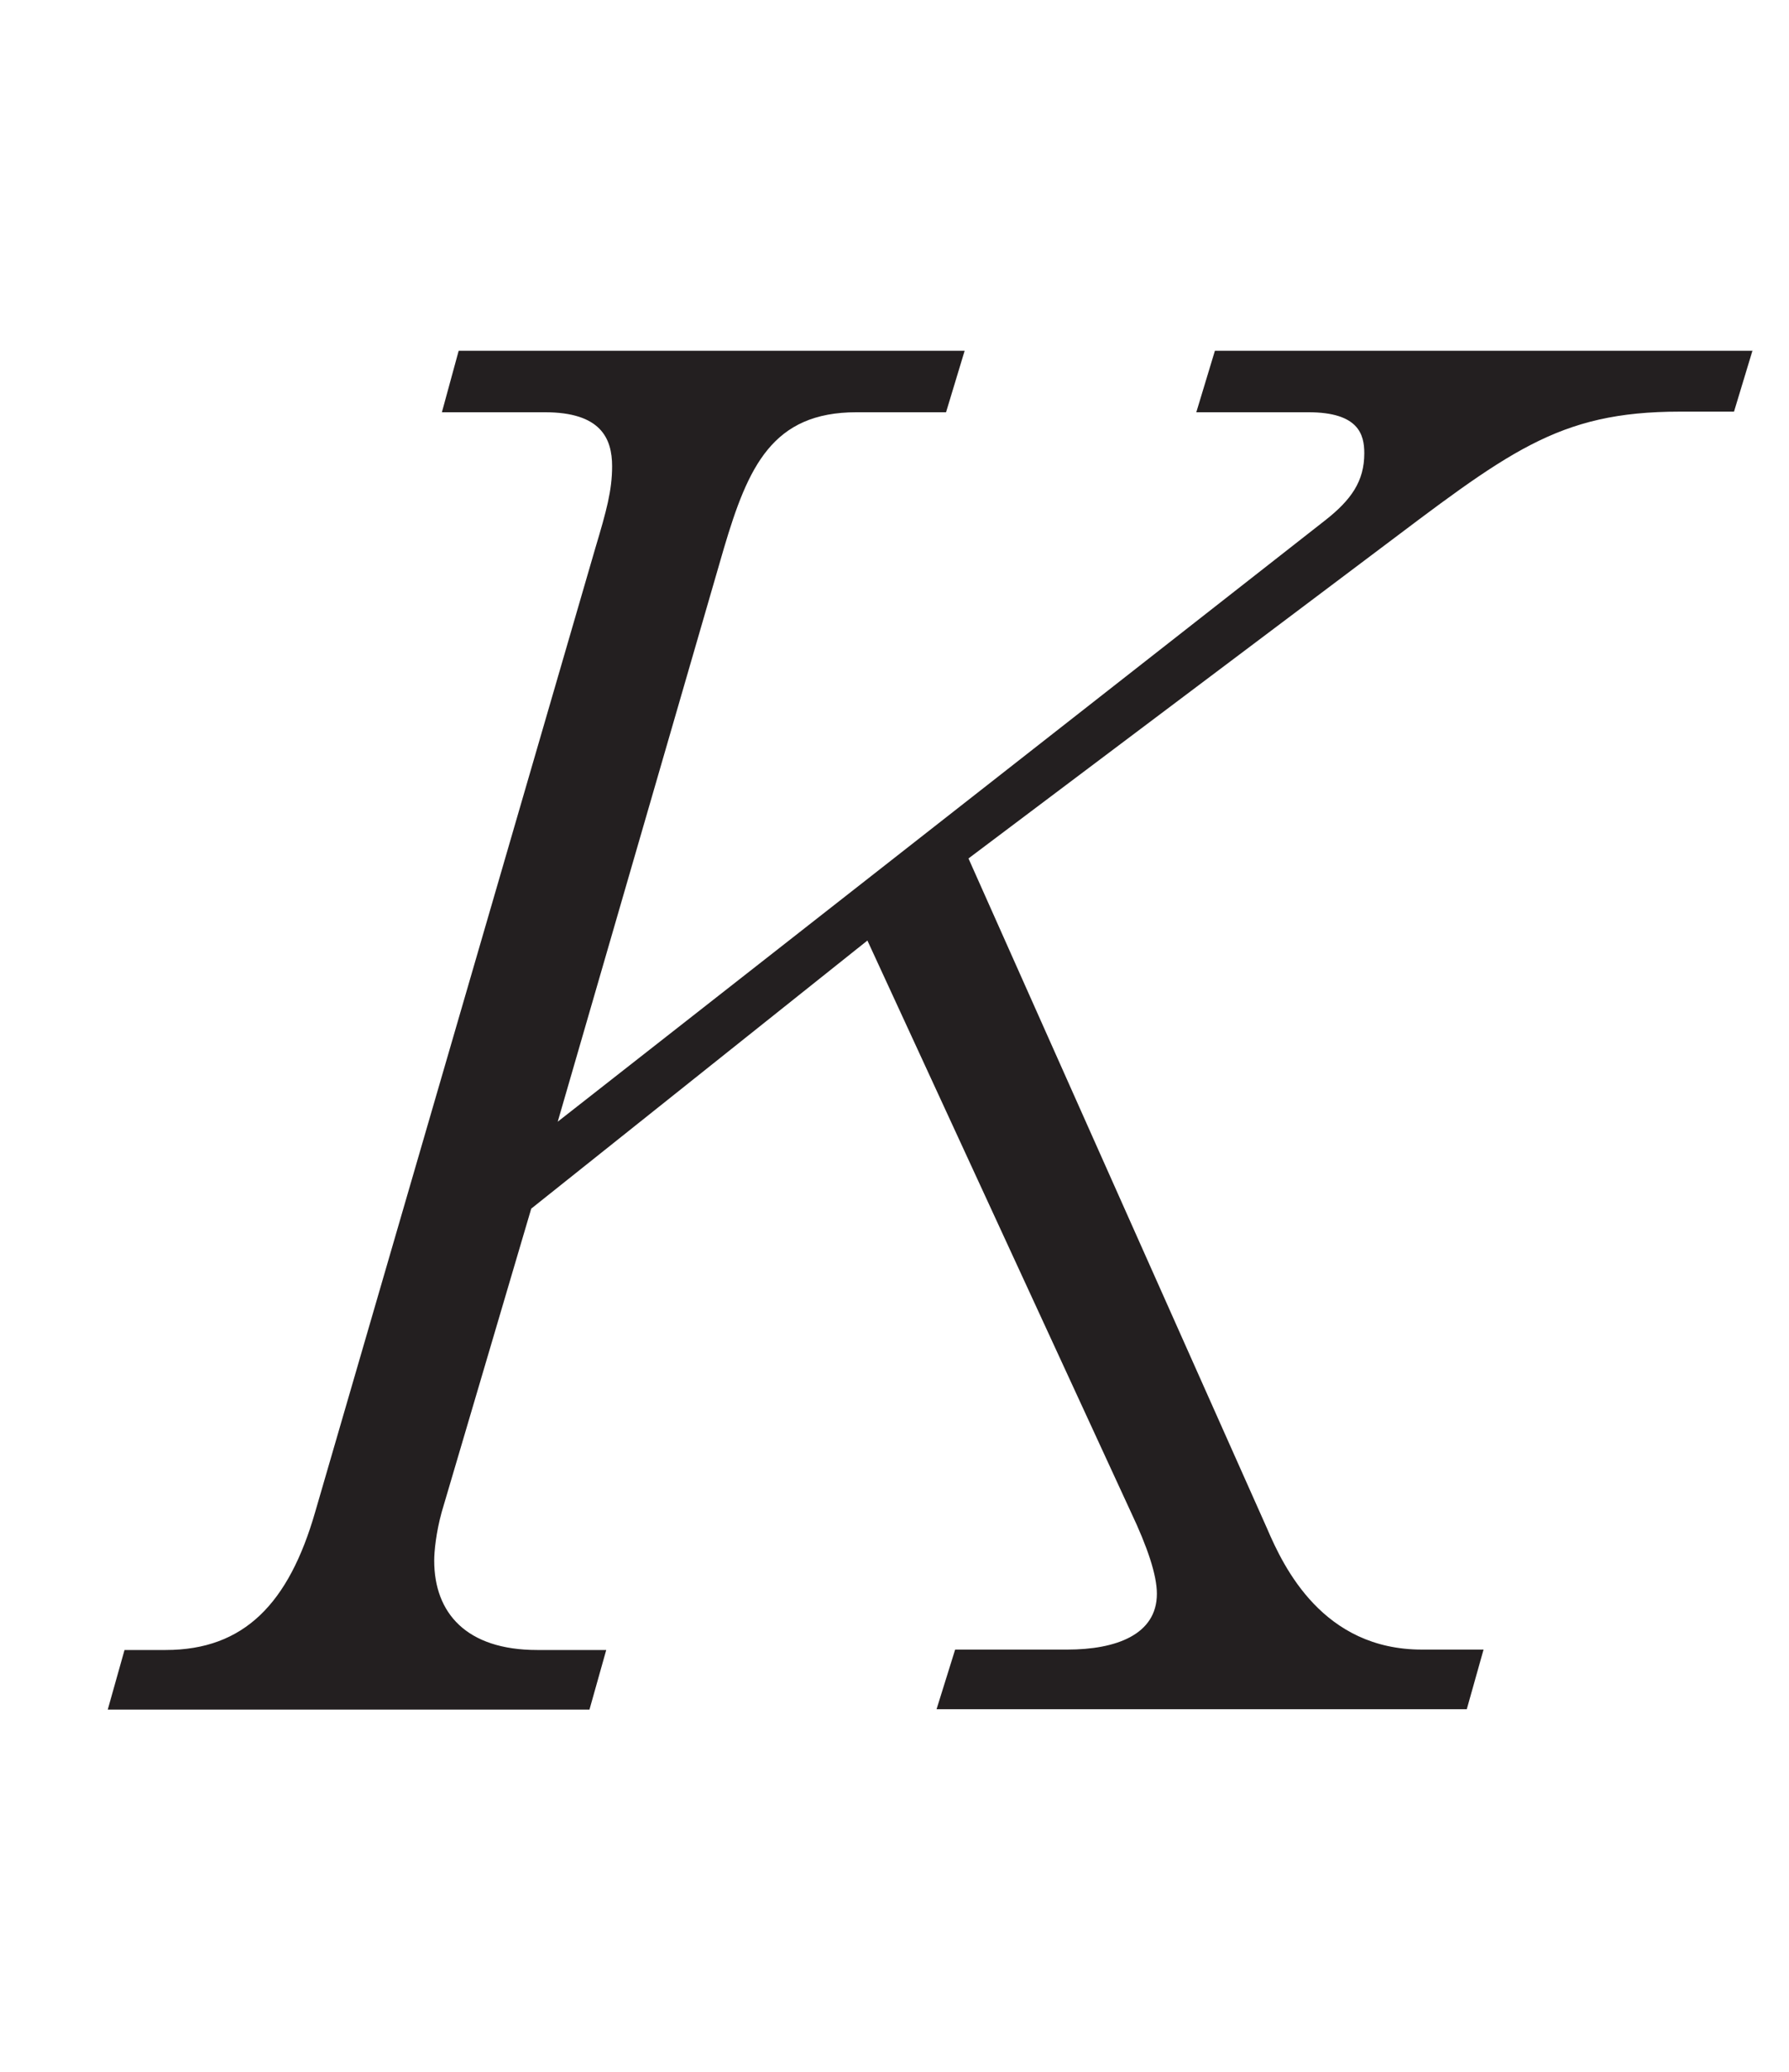 <?xml version="1.0"?><!--Antenna House PDF Viewer SDK V3.3 MR13 (3,3,2014,0515) for Windows Copyright (c) 1999-2014 Antenna House, Inc.--><svg xml:space="preserve" version="1.1" fill="black" fill-rule="evenodd" font-style="normal" font-weight="normal" font-stretch="normal" width="8.85pt" height="10.25pt" viewBox="0 0 8.85 10.25" xmlns="http://www.w3.org/2000/svg" xmlns:xlink="http://www.w3.org/1999/xlink"><defs><clipPath id="c0"><rect x="0" y="0" width="8.85" height="10.25" fill="none" clip-rule="evenodd"/></clipPath><clipPath id="c1"><rect x="-1" y="-1" width="597" height="844" fill="none" clip-rule="evenodd"/></clipPath><clipPath id="c2"><rect x="0" y="0" width="595" height="842" fill="none" clip-rule="evenodd"/></clipPath><clipPath id="c3"><rect x="0" y="0" width="595" height="842" fill="none" clip-rule="evenodd"/></clipPath><clipPath id="c4"><path d="M240.795,765.763h113.4v-121.86h-113.4v121.86z" fill="none" clip-rule="nonzero"/></clipPath><clipPath id="c5"><path d="M470.661,87.828h-339.6v42.72h339.6v-42.72" fill="none" clip-rule="nonzero"/></clipPath><clipPath id="c6"><path d="M425.237,111.797c2.453,-2.097 3.471,-5.826 2.537,-9.296c-2.475,1.813 -4.039,5.882 -2.537,9.296zm13.136,-5.388c.264,-.457 .536,-.928 .763,-1.457c-3.315,-.04 -5.664,1.232 -7.159,2.208c-1.36,.893 -2.739,2.288 -3.687,3.731l-.077,.117c-.28,.428 -.703,1.074 -.531,1.317c.096,.138 .454,.195 .98,.155v0c3.165,-.23 6.373,-2.132 8.015,-3.803c.7,-.709 1.161,-1.32 1.643,-2.18l.052,-.089zm6.363,3.531l.687,-.155c.28,-.064 .538,-.122 .761,-.171c.397,-.081 .912,-.173 1.169,-.213c.405,-.056 .787,-.119 1.084,-.168l.208,-.034c.219,-.033 .431,-.068 .63,-.101c.249,-.042 .477,-.08 .677,-.105c.247,-.025 .809,-.086 .867,-.093l.38,-.036c.578,-.056 .636,-.057 .694,-.049c.164,.025 .407,.036 .676,.049c.508,.025 1.083,.054 1.488,.17c.128,.037 .203,.155 .172,.272c-.03,.116 -.148,.196 -.289,.175c-1.935,-.255 -4.701,.352 -6.716,.796l-.799,.173c-3.132,.67 -6.212,1.716 -9.191,2.728c-5.077,1.724 -10.326,3.508 -16.303,3.66c-.574,.015 -1.138,.011 -1.693,-.011c-4.523,-.182 -8.384,-1.572 -10.535,-3.841c-1.623,-1.711 -2.202,-3.878 -1.674,-6.265c.473,-2.114 1.901,-3.266 3.017,-3.86c2.161,-1.142 7.908,-2.342 10.731,-.465c1.162,.773 1.947,2.497 1.867,4.098c-.063,1.255 -.644,2.246 -1.638,2.791c-.532,.293 -1.127,.37 -1.756,.453c-.254,.033 -.516,.066 -.781,.116l-.076,.004c-1.054,-.084 -1.147,-.246 -1.155,-.42c-.012,-.275 .352,-.352 .867,-.43l.036,-.003l.098,.014c.165,.031 .764,.098 .98,.041c1.014,-.26 1.699,-1.99 1.436,-3.633c-.314,-1.99 -1.85,-2.687 -3.082,-2.921c-2.636,-.497 -6.156,.67 -7.406,2.45c-1.277,1.829 -.867,4.675 .245,6.263c2.954,4.198 8.383,4.823 14.194,4.055c-.25,-.146 -.455,-.358 -.586,-.639c-.113,-.245 -.147,-.511 -.135,-.772c-.228,.155 -.504,.249 -.819,.257h-.118c-.877,-.036 -1.451,-.73 -1.571,-1.429c-.124,-.719 .228,-1.311 .877,-1.474c1.009,-.25 1.566,.136 1.809,.387c.293,.302 .426,.718 .412,1.13l.182,-.111c-2.398,-4.462 -.121,-9.152 3.293,-11.335l.231,-.031l.165,.148c1.052,2.916 .947,5.772 -.171,8.069c1.079,-1.324 2.585,-2.637 4.12,-3.559c2.055,-1.228 4.408,-1.626 7.777,-1.9c.092,-.006 .167,.024 .221,.08l.054,.206c-.355,1.259 -.743,2.307 -1.481,3.323c-.56,.777 -1.328,1.595 -2.003,2.135c-2.844,2.296 -5.743,3.532 -8.617,3.673c-.148,.008 -.286,.009 -.413,.004c-.593,-.024 -.982,-.183 -1.184,-.482c-.272,-.405 -.105,-.962 .185,-1.512c-.344,.375 -.725,.723 -1.143,1.038l.194,.02c.769,.156 1.207,.826 1.067,1.631c-.054,.306 -.2,.603 -.416,.843c4.299,-.768 8.68,-2.154 12.32,-3.308c2.3,-.728 4.287,-1.357 5.88,-1.726" fill="none" clip-rule="nonzero"/></clipPath><linearGradient id="g0" gradientUnits="userSpaceOnUse" x1="0" y1="0" x2="340.403" y2="0"><stop stop-color="#7F5793" offset="0" stop-opacity="1"/><stop stop-color="#855F98" offset="0.307" stop-opacity="1"/><stop stop-color="#855F98" offset="0.307" stop-opacity="1"/><stop stop-color="#9070A2" offset="0.514" stop-opacity="1"/><stop stop-color="#9070A2" offset="0.514" stop-opacity="1"/><stop stop-color="#745289" offset="0.584" stop-opacity="1"/><stop stop-color="#745289" offset="0.584" stop-opacity="1"/><stop stop-color="#5D3674" offset="0.681" stop-opacity="1"/><stop stop-color="#5D3674" offset="0.681" stop-opacity="1"/><stop stop-color="#4E2468" offset="0.805" stop-opacity="1"/><stop stop-color="#4E2468" offset="0.805" stop-opacity="1"/><stop stop-color="#491D64" offset="0.949" stop-opacity="1"/><stop stop-color="#491D64" offset="0.949" stop-opacity="1"/><stop stop-color="#491D64" offset="1" stop-opacity="1"/></linearGradient><clipPath id="c7"><path d="M407.094,111.033c.083,.14 .036,.329 -.125,.413c-.161,.086 -.368,.04 -.466,-.102c-2.603,-3.746 -7.345,-6.195 -10.913,-7.236c-1.193,-.342 -3.519,-.915 -5.682,-.917c-2.248,.007 -4.475,.984 -5.674,2.489c-2.309,2.905 -.872,6.35 1.646,8.117c1.581,1.108 3.863,1.68 5.529,-.034c1.132,-1.163 1.061,-3.013 -.177,-4.713c-.29,-.39 -.161,-.587 0,-.684c.505,-.301 1.787,.818 1.887,.95c1.421,1.913 .652,4.536 -.961,5.521c-1.701,1.039 -3.61,1.366 -5.522,.948c-2.169,-.475 -4.202,-1.916 -5.303,-3.758c-.14,-.234 -.262,-.463 -.368,-.687c-1.173,-2.476 -.341,-4.351 .553,-5.735c1.604,-2.473 4.301,-3.77 7.8,-3.75c6.78,.039 15.123,4.965 17.777,9.178" fill="none" clip-rule="nonzero"/></clipPath><linearGradient id="g1" gradientUnits="userSpaceOnUse" x1="0" y1="0" x2="340.404" y2="0"><stop stop-color="#7F5793" offset="0" stop-opacity="1"/><stop stop-color="#855F98" offset="0.307" stop-opacity="1"/><stop stop-color="#855F98" offset="0.307" stop-opacity="1"/><stop stop-color="#9070A2" offset="0.514" stop-opacity="1"/><stop stop-color="#9070A2" offset="0.514" stop-opacity="1"/><stop stop-color="#745289" offset="0.584" stop-opacity="1"/><stop stop-color="#745289" offset="0.584" stop-opacity="1"/><stop stop-color="#5D3674" offset="0.681" stop-opacity="1"/><stop stop-color="#5D3674" offset="0.681" stop-opacity="1"/><stop stop-color="#4E2468" offset="0.805" stop-opacity="1"/><stop stop-color="#4E2468" offset="0.805" stop-opacity="1"/><stop stop-color="#491D64" offset="0.949" stop-opacity="1"/><stop stop-color="#491D64" offset="0.949" stop-opacity="1"/><stop stop-color="#491D64" offset="1" stop-opacity="1"/></linearGradient><clipPath id="c8"><path d="M358.557,114.006c2.26,-.516 1.146,-3.173 -.516,-2.795c-2.07,.475 -1.297,3.212 .516,2.795" fill="none" clip-rule="nonzero"/></clipPath><linearGradient id="g2" gradientUnits="userSpaceOnUse" x1="0" y1="0" x2="340.404" y2="0"><stop stop-color="#7F5793" offset="0" stop-opacity="1"/><stop stop-color="#855F98" offset="0.307" stop-opacity="1"/><stop stop-color="#855F98" offset="0.307" stop-opacity="1"/><stop stop-color="#9070A2" offset="0.514" stop-opacity="1"/><stop stop-color="#9070A2" offset="0.514" stop-opacity="1"/><stop stop-color="#745289" offset="0.584" stop-opacity="1"/><stop stop-color="#745289" offset="0.584" stop-opacity="1"/><stop stop-color="#5D3674" offset="0.681" stop-opacity="1"/><stop stop-color="#5D3674" offset="0.681" stop-opacity="1"/><stop stop-color="#4E2468" offset="0.805" stop-opacity="1"/><stop stop-color="#4E2468" offset="0.805" stop-opacity="1"/><stop stop-color="#491D64" offset="0.949" stop-opacity="1"/><stop stop-color="#491D64" offset="0.949" stop-opacity="1"/><stop stop-color="#491D64" offset="1" stop-opacity="1"/></linearGradient><clipPath id="c9"><path d="M357.613,116.914c2.35,-.344 1.588,-3.058 -.028,-2.833c-2.263,.325 -1.579,3.073 .028,2.833" fill="none" clip-rule="nonzero"/></clipPath><linearGradient id="g3" gradientUnits="userSpaceOnUse" x1="0" y1="0" x2="340.403" y2="0"><stop stop-color="#7F5793" offset="0" stop-opacity="1"/><stop stop-color="#855F98" offset="0.307" stop-opacity="1"/><stop stop-color="#855F98" offset="0.307" stop-opacity="1"/><stop stop-color="#9070A2" offset="0.514" stop-opacity="1"/><stop stop-color="#9070A2" offset="0.514" stop-opacity="1"/><stop stop-color="#745289" offset="0.584" stop-opacity="1"/><stop stop-color="#745289" offset="0.584" stop-opacity="1"/><stop stop-color="#5D3674" offset="0.681" stop-opacity="1"/><stop stop-color="#5D3674" offset="0.681" stop-opacity="1"/><stop stop-color="#4E2468" offset="0.805" stop-opacity="1"/><stop stop-color="#4E2468" offset="0.805" stop-opacity="1"/><stop stop-color="#491D64" offset="0.949" stop-opacity="1"/><stop stop-color="#491D64" offset="0.949" stop-opacity="1"/><stop stop-color="#491D64" offset="1" stop-opacity="1"/></linearGradient><clipPath id="c10"><path d="M361.307,114.953c-4.021,-1.28 1.946,-3.208 4.228,-3.423c2,-.186 4.177,.205 5.783,.975c1.833,.888 -.356,1.86 -2.103,2.477c-2.831,1.002 -5.764,.659 -7.908,-.029zm9.222,-1.619c.014,-.016 .032,-.464 -.127,-.284c-1.255,-.731 -3.036,-1.18 -4.644,-.985c-1.596,.195 -6.267,1.578 -3.171,2.543c1.372,.432 3.503,.582 5.176,.095c.898,-.256 2.288,-.821 2.766,-1.369" fill="none" clip-rule="nonzero"/></clipPath><linearGradient id="g4" gradientUnits="userSpaceOnUse" x1="0" y1="0" x2="340.402" y2="0"><stop stop-color="#7F5793" offset="0" stop-opacity="1"/><stop stop-color="#855F98" offset="0.307" stop-opacity="1"/><stop stop-color="#855F98" offset="0.307" stop-opacity="1"/><stop stop-color="#9070A2" offset="0.514" stop-opacity="1"/><stop stop-color="#9070A2" offset="0.514" stop-opacity="1"/><stop stop-color="#745289" offset="0.584" stop-opacity="1"/><stop stop-color="#745289" offset="0.584" stop-opacity="1"/><stop stop-color="#5D3674" offset="0.681" stop-opacity="1"/><stop stop-color="#5D3674" offset="0.681" stop-opacity="1"/><stop stop-color="#4E2468" offset="0.805" stop-opacity="1"/><stop stop-color="#4E2468" offset="0.805" stop-opacity="1"/><stop stop-color="#491D64" offset="0.949" stop-opacity="1"/><stop stop-color="#491D64" offset="0.949" stop-opacity="1"/><stop stop-color="#491D64" offset="1" stop-opacity="1"/></linearGradient><clipPath id="c11"><path d="M359.733,115.56c5.446,-.797 11.13,2.978 12.988,8.449c-5.017,.095 -11.169,-2.343 -12.988,-8.449zm1.724,1.111c1.26,4.23 6.167,6.367 9.713,6.287c-1.895,-4.392 -5.588,-6.378 -9.713,-6.287" fill="none" clip-rule="nonzero"/></clipPath><linearGradient id="g5" gradientUnits="userSpaceOnUse" x1="0" y1="0" x2="340.403" y2="0"><stop stop-color="#7F5793" offset="0" stop-opacity="1"/><stop stop-color="#855F98" offset="0.307" stop-opacity="1"/><stop stop-color="#855F98" offset="0.307" stop-opacity="1"/><stop stop-color="#9070A2" offset="0.514" stop-opacity="1"/><stop stop-color="#9070A2" offset="0.514" stop-opacity="1"/><stop stop-color="#745289" offset="0.584" stop-opacity="1"/><stop stop-color="#745289" offset="0.584" stop-opacity="1"/><stop stop-color="#5D3674" offset="0.681" stop-opacity="1"/><stop stop-color="#5D3674" offset="0.681" stop-opacity="1"/><stop stop-color="#4E2468" offset="0.805" stop-opacity="1"/><stop stop-color="#4E2468" offset="0.805" stop-opacity="1"/><stop stop-color="#491D64" offset="0.949" stop-opacity="1"/><stop stop-color="#491D64" offset="0.949" stop-opacity="1"/><stop stop-color="#491D64" offset="1" stop-opacity="1"/></linearGradient><clipPath id="c12"><path d="M442.382,112.615c5.076,-1.933 11.605,.524 14.87,5.441c-4.846,1.16 -11.472,.102 -14.87,-5.441zm1.971,.713c2.354,3.838 7.69,4.87 11.112,4.038c-3.013,-3.863 -7.13,-5.005 -11.112,-4.038" fill="none" clip-rule="nonzero"/></clipPath><linearGradient id="g6" gradientUnits="userSpaceOnUse" x1="0" y1="0" x2="340.402" y2="0"><stop stop-color="#7F5793" offset="0" stop-opacity="1"/><stop stop-color="#855F98" offset="0.307" stop-opacity="1"/><stop stop-color="#855F98" offset="0.307" stop-opacity="1"/><stop stop-color="#9070A2" offset="0.514" stop-opacity="1"/><stop stop-color="#9070A2" offset="0.514" stop-opacity="1"/><stop stop-color="#745289" offset="0.584" stop-opacity="1"/><stop stop-color="#745289" offset="0.584" stop-opacity="1"/><stop stop-color="#5D3674" offset="0.681" stop-opacity="1"/><stop stop-color="#5D3674" offset="0.681" stop-opacity="1"/><stop stop-color="#4E2468" offset="0.805" stop-opacity="1"/><stop stop-color="#4E2468" offset="0.805" stop-opacity="1"/><stop stop-color="#491D64" offset="0.949" stop-opacity="1"/><stop stop-color="#491D64" offset="0.949" stop-opacity="1"/><stop stop-color="#491D64" offset="1" stop-opacity="1"/></linearGradient><clipPath id="c13"><path d="M167.218,102.501c-.935,3.47 .083,7.199 2.536,9.296c1.502,-3.414 -.062,-7.483 -2.536,-9.296zm-10.547,3.997c.482,.86 .942,1.471 1.643,2.18c1.642,1.671 4.849,3.573 8.014,3.803v0c.526,.04 .884,-.017 .98,-.155c.172,-.243 -.25,-.889 -.531,-1.317l-.076,-.117c-.949,-1.443 -2.328,-2.838 -3.688,-3.731c-1.495,-.976 -3.843,-2.248 -7.158,-2.208c.226,.529 .499,1 .763,1.457l.052,.089zm-.536,5.168c3.641,1.154 8.022,2.54 12.321,3.308c-.217,-.24 -.363,-.537 -.416,-.843c-.141,-.805 .297,-1.475 1.067,-1.631l.194,-.02c-.419,-.315 -.8,-.663 -1.143,-1.038c.29,.55 .457,1.107 .184,1.512c-.202,.299 -.591,.458 -1.184,.482c-.127,.005 -.264,.004 -.412,-.004c-2.875,-.141 -5.774,-1.377 -8.617,-3.673c-.675,-.54 -1.443,-1.358 -2.003,-2.135c-.739,-1.016 -1.127,-2.064 -1.481,-3.323l.054,-.206c.054,-.056 .128,-.086 .22,-.08c3.369,.274 5.722,.672 7.778,1.9c1.535,.922 3.04,2.235 4.12,3.559c-1.118,-2.297 -1.223,-5.153 -.172,-8.069l.166,-.148l.231,.031c3.414,2.183 5.69,6.873 3.293,11.335l.181,.111c-.014,-.412 .119,-.828 .412,-1.13c.244,-.251 .801,-.637 1.81,-.387c.649,.163 1.001,.755 .876,1.474c-.119,.699 -.693,1.393 -1.571,1.429h-.118c-.315,-.008 -.59,-.102 -.819,-.257c.013,.261 -.021,.527 -.135,.772c-.13,.281 -.336,.493 -.586,.639c5.812,.768 11.241,.143 14.194,-4.055c1.112,-1.588 1.523,-4.434 .245,-6.263c-1.249,-1.78 -4.769,-2.947 -7.406,-2.45c-1.232,.234 -2.767,.931 -3.081,2.921c-.263,1.643 .422,3.373 1.435,3.633c.216,.057 .815,-.01 .98,-.041l.099,-.014l.035,.003c.515,.078 .88,.155 .867,.43c-.007,.174 -.101,.336 -1.154,.42l-.076,-.004c-.266,-.05 -.527,-.083 -.781,-.116c-.63,-.083 -1.225,-.16 -1.757,-.453c-.993,-.545 -1.574,-1.536 -1.638,-2.791c-.079,-1.601 .706,-3.325 1.867,-4.098c2.823,-1.877 8.57,-.677 10.731,.465c1.116,.594 2.544,1.746 3.018,3.86c.528,2.387 -.051,4.554 -1.674,6.265c-2.151,2.269 -6.012,3.659 -10.536,3.841c-.554,.022 -1.119,.026 -1.692,.011c-5.977,-.152 -11.227,-1.936 -16.304,-3.66c-2.979,-1.012 -6.058,-2.058 -9.191,-2.728l-.799,-.173c-2.014,-.444 -4.781,-1.051 -6.715,-.796c-.141,.021 -.259,-.059 -.289,-.175c-.031,-.117 .044,-.235 .172,-.272c.404,-.116 .979,-.145 1.487,-.17c.27,-.013 .513,-.024 .677,-.049c.057,-.008 .116,-.007 .694,.049l.379,.036c.059,.007 .621,.068 .867,.093c.201,.025 .429,.063 .678,.105c.198,.033 .41,.068 .629,.101l.209,.034c.296,.049 .678,.112 1.083,.168c.258,.04 .773,.132 1.17,.213c.223,.049 .48,.107 .76,.171l.688,.155c1.593,.369 3.579,.998 5.879,1.726" fill="none" clip-rule="nonzero"/></clipPath><linearGradient id="g7" gradientUnits="userSpaceOnUse" x1="0" y1="0" x2="340.403" y2="0"><stop stop-color="#7F5793" offset="0" stop-opacity="1"/><stop stop-color="#855F98" offset="0.307" stop-opacity="1"/><stop stop-color="#855F98" offset="0.307" stop-opacity="1"/><stop stop-color="#9070A2" offset="0.514" stop-opacity="1"/><stop stop-color="#9070A2" offset="0.514" stop-opacity="1"/><stop stop-color="#745289" offset="0.584" stop-opacity="1"/><stop stop-color="#745289" offset="0.584" stop-opacity="1"/><stop stop-color="#5D3674" offset="0.681" stop-opacity="1"/><stop stop-color="#5D3674" offset="0.681" stop-opacity="1"/><stop stop-color="#4E2468" offset="0.805" stop-opacity="1"/><stop stop-color="#4E2468" offset="0.805" stop-opacity="1"/><stop stop-color="#491D64" offset="0.949" stop-opacity="1"/><stop stop-color="#491D64" offset="0.949" stop-opacity="1"/><stop stop-color="#491D64" offset="1" stop-opacity="1"/></linearGradient><clipPath id="c14"><path d="M187.898,111.033c-.084,.14 -.036,.329 .125,.413c.16,.086 .367,.04 .466,-.102c2.603,-3.746 7.344,-6.195 10.912,-7.236c1.194,-.342 3.519,-.915 5.682,-.917c2.248,.007 4.476,.984 5.675,2.489c2.309,2.905 .872,6.35 -1.647,8.117c-1.581,1.108 -3.863,1.68 -5.529,-.034c-1.132,-1.163 -1.06,-3.013 .177,-4.713c.29,-.39 .161,-.587 0,-.684c-.505,-.301 -1.786,.818 -1.886,.95c-1.422,1.913 -.653,4.536 .961,5.521c1.7,1.039 3.609,1.366 5.521,.948c2.17,-.475 4.202,-1.916 5.303,-3.758c.141,-.234 .263,-.463 .369,-.687c1.173,-2.476 .34,-4.351 -.554,-5.735c-1.603,-2.473 -4.3,-3.77 -7.8,-3.75c-6.78,.039 -15.122,4.965 -17.776,9.178" fill="none" clip-rule="nonzero"/></clipPath><linearGradient id="g8" gradientUnits="userSpaceOnUse" x1="0" y1="0" x2="340.403" y2="0"><stop stop-color="#7F5793" offset="0" stop-opacity="1"/><stop stop-color="#855F98" offset="0.307" stop-opacity="1"/><stop stop-color="#855F98" offset="0.307" stop-opacity="1"/><stop stop-color="#9070A2" offset="0.514" stop-opacity="1"/><stop stop-color="#9070A2" offset="0.514" stop-opacity="1"/><stop stop-color="#745289" offset="0.584" stop-opacity="1"/><stop stop-color="#745289" offset="0.584" stop-opacity="1"/><stop stop-color="#5D3674" offset="0.681" stop-opacity="1"/><stop stop-color="#5D3674" offset="0.681" stop-opacity="1"/><stop stop-color="#4E2468" offset="0.805" stop-opacity="1"/><stop stop-color="#4E2468" offset="0.805" stop-opacity="1"/><stop stop-color="#491D64" offset="0.949" stop-opacity="1"/><stop stop-color="#491D64" offset="0.949" stop-opacity="1"/><stop stop-color="#491D64" offset="1" stop-opacity="1"/></linearGradient><clipPath id="c15"><path d="M137.739,118.056c3.266,-4.917 9.795,-7.374 14.871,-5.441c-3.398,5.543 -10.024,6.601 -14.871,5.441zm1.787,-.69c3.422,.832 8.759,-.2 11.112,-4.038c-3.981,-.967 -8.099,.175 -11.112,4.038" fill="none" clip-rule="nonzero"/></clipPath><linearGradient id="g9" gradientUnits="userSpaceOnUse" x1="0" y1="0" x2="340.403" y2="0"><stop stop-color="#7F5793" offset="0" stop-opacity="1"/><stop stop-color="#855F98" offset="0.307" stop-opacity="1"/><stop stop-color="#855F98" offset="0.307" stop-opacity="1"/><stop stop-color="#9070A2" offset="0.514" stop-opacity="1"/><stop stop-color="#9070A2" offset="0.514" stop-opacity="1"/><stop stop-color="#745289" offset="0.584" stop-opacity="1"/><stop stop-color="#745289" offset="0.584" stop-opacity="1"/><stop stop-color="#5D3674" offset="0.681" stop-opacity="1"/><stop stop-color="#5D3674" offset="0.681" stop-opacity="1"/><stop stop-color="#4E2468" offset="0.805" stop-opacity="1"/><stop stop-color="#4E2468" offset="0.805" stop-opacity="1"/><stop stop-color="#491D64" offset="0.949" stop-opacity="1"/><stop stop-color="#491D64" offset="0.949" stop-opacity="1"/><stop stop-color="#491D64" offset="1" stop-opacity="1"/></linearGradient><clipPath id="c16"><path d="M330.444,112.912c1.07,-4.833 7.023,-8.263 13.414,-7.901c-1.657,4.227 -6.369,8.517 -13.414,7.901zm1.753,-1.038c4.897,.428 8.872,-2.937 10.033,-5.941c-5.291,.047 -8.68,2.448 -10.033,5.941" fill="none" clip-rule="nonzero"/></clipPath><linearGradient id="g10" gradientUnits="userSpaceOnUse" x1="0" y1="0" x2="340.403" y2="0"><stop stop-color="#7F5793" offset="0" stop-opacity="1"/><stop stop-color="#855F98" offset="0.307" stop-opacity="1"/><stop stop-color="#855F98" offset="0.307" stop-opacity="1"/><stop stop-color="#9070A2" offset="0.514" stop-opacity="1"/><stop stop-color="#9070A2" offset="0.514" stop-opacity="1"/><stop stop-color="#745289" offset="0.584" stop-opacity="1"/><stop stop-color="#745289" offset="0.584" stop-opacity="1"/><stop stop-color="#5D3674" offset="0.681" stop-opacity="1"/><stop stop-color="#5D3674" offset="0.681" stop-opacity="1"/><stop stop-color="#4E2468" offset="0.805" stop-opacity="1"/><stop stop-color="#4E2468" offset="0.805" stop-opacity="1"/><stop stop-color="#491D64" offset="0.949" stop-opacity="1"/><stop stop-color="#491D64" offset="0.949" stop-opacity="1"/><stop stop-color="#491D64" offset="1" stop-opacity="1"/></linearGradient><clipPath id="c17"><path d="M302.892,114.245c5.305,.184 7.725,.937 7.725,.937c3.736,1.163 10.261,1.94 13.846,.025c3.718,-1.986 2.955,-4.176 1.53,-5.314c-1.425,-1.138 -6.075,-1.071 -8.101,.335c7.726,-1.607 7.726,1.808 7.726,1.808c0,3.181 -8.666,3.535 -12.767,2.805c-4.737,-.844 -7.098,-1.6 -9.959,-.596" fill="none" clip-rule="nonzero"/></clipPath><linearGradient id="g11" gradientUnits="userSpaceOnUse" x1="0" y1="0" x2="340.404" y2="0"><stop stop-color="#7F5793" offset="0" stop-opacity="1"/><stop stop-color="#855F98" offset="0.307" stop-opacity="1"/><stop stop-color="#855F98" offset="0.307" stop-opacity="1"/><stop stop-color="#9070A2" offset="0.514" stop-opacity="1"/><stop stop-color="#9070A2" offset="0.514" stop-opacity="1"/><stop stop-color="#745289" offset="0.584" stop-opacity="1"/><stop stop-color="#745289" offset="0.584" stop-opacity="1"/><stop stop-color="#5D3674" offset="0.681" stop-opacity="1"/><stop stop-color="#5D3674" offset="0.681" stop-opacity="1"/><stop stop-color="#4E2468" offset="0.805" stop-opacity="1"/><stop stop-color="#4E2468" offset="0.805" stop-opacity="1"/><stop stop-color="#491D64" offset="0.949" stop-opacity="1"/><stop stop-color="#491D64" offset="0.949" stop-opacity="1"/><stop stop-color="#491D64" offset="1" stop-opacity="1"/></linearGradient><clipPath id="c18"><path d="M304.616,115.718c6.783,2.047 17.462,2.047 17.462,2.047c12.999,0 27.349,-8.821 41.68,-9.731c0,0 14.331,-.91 19.599,7.786c-3.749,-6.245 -18.301,-6.245 -18.301,-6.245c-9.161,0 -14.542,3.803 -26.104,6.936c-11.563,3.133 -21.868,4.329 -34.336,-.793" fill="none" clip-rule="nonzero"/></clipPath><linearGradient id="g12" gradientUnits="userSpaceOnUse" x1="0" y1="0" x2="340.403" y2="0"><stop stop-color="#7F5793" offset="0" stop-opacity="1"/><stop stop-color="#855F98" offset="0.307" stop-opacity="1"/><stop stop-color="#855F98" offset="0.307" stop-opacity="1"/><stop stop-color="#9070A2" offset="0.514" stop-opacity="1"/><stop stop-color="#9070A2" offset="0.514" stop-opacity="1"/><stop stop-color="#745289" offset="0.584" stop-opacity="1"/><stop stop-color="#745289" offset="0.584" stop-opacity="1"/><stop stop-color="#5D3674" offset="0.681" stop-opacity="1"/><stop stop-color="#5D3674" offset="0.681" stop-opacity="1"/><stop stop-color="#4E2468" offset="0.805" stop-opacity="1"/><stop stop-color="#4E2468" offset="0.805" stop-opacity="1"/><stop stop-color="#491D64" offset="0.949" stop-opacity="1"/><stop stop-color="#491D64" offset="0.949" stop-opacity="1"/><stop stop-color="#491D64" offset="1" stop-opacity="1"/></linearGradient><clipPath id="c19"><path d="M236.435,114.006c-2.261,-.516 -1.146,-3.173 .516,-2.795c2.07,.475 1.296,3.212 -.516,2.795" fill="none" clip-rule="nonzero"/></clipPath><linearGradient id="g13" gradientUnits="userSpaceOnUse" x1="0" y1="0" x2="340.404" y2="0"><stop stop-color="#7F5793" offset="0" stop-opacity="1"/><stop stop-color="#855F98" offset="0.307" stop-opacity="1"/><stop stop-color="#855F98" offset="0.307" stop-opacity="1"/><stop stop-color="#9070A2" offset="0.514" stop-opacity="1"/><stop stop-color="#9070A2" offset="0.514" stop-opacity="1"/><stop stop-color="#745289" offset="0.584" stop-opacity="1"/><stop stop-color="#745289" offset="0.584" stop-opacity="1"/><stop stop-color="#5D3674" offset="0.681" stop-opacity="1"/><stop stop-color="#5D3674" offset="0.681" stop-opacity="1"/><stop stop-color="#4E2468" offset="0.805" stop-opacity="1"/><stop stop-color="#4E2468" offset="0.805" stop-opacity="1"/><stop stop-color="#491D64" offset="0.949" stop-opacity="1"/><stop stop-color="#491D64" offset="0.949" stop-opacity="1"/><stop stop-color="#491D64" offset="1" stop-opacity="1"/></linearGradient><clipPath id="c20"><path d="M237.378,116.914c-2.349,-.344 -1.587,-3.058 .029,-2.833c2.263,.325 1.578,3.073 -.029,2.833" fill="none" clip-rule="nonzero"/></clipPath><linearGradient id="g14" gradientUnits="userSpaceOnUse" x1="0" y1="0" x2="340.404" y2="0"><stop stop-color="#7F5793" offset="0" stop-opacity="1"/><stop stop-color="#855F98" offset="0.307" stop-opacity="1"/><stop stop-color="#855F98" offset="0.307" stop-opacity="1"/><stop stop-color="#9070A2" offset="0.514" stop-opacity="1"/><stop stop-color="#9070A2" offset="0.514" stop-opacity="1"/><stop stop-color="#745289" offset="0.584" stop-opacity="1"/><stop stop-color="#745289" offset="0.584" stop-opacity="1"/><stop stop-color="#5D3674" offset="0.681" stop-opacity="1"/><stop stop-color="#5D3674" offset="0.681" stop-opacity="1"/><stop stop-color="#4E2468" offset="0.805" stop-opacity="1"/><stop stop-color="#4E2468" offset="0.805" stop-opacity="1"/><stop stop-color="#491D64" offset="0.949" stop-opacity="1"/><stop stop-color="#491D64" offset="0.949" stop-opacity="1"/><stop stop-color="#491D64" offset="1" stop-opacity="1"/></linearGradient><clipPath id="c21"><path d="M225.777,114.982c-1.747,-.617 -3.937,-1.589 -2.103,-2.477c1.606,-.77 3.782,-1.161 5.782,-.975c2.282,.215 8.25,2.143 4.229,3.423c-2.145,.688 -5.078,1.031 -7.908,.029zm1.452,-.279c1.673,.487 3.803,.337 5.175,-.095c3.097,-.965 -1.574,-2.348 -3.171,-2.543c-1.608,-.195 -3.388,.254 -4.643,.985c-.159,-.18 -.142,.268 -.128,.284c.479,.548 1.869,1.113 2.767,1.369" fill="none" clip-rule="nonzero"/></clipPath><linearGradient id="g15" gradientUnits="userSpaceOnUse" x1="0" y1="0" x2="340.403" y2="0"><stop stop-color="#7F5793" offset="0" stop-opacity="1"/><stop stop-color="#855F98" offset="0.307" stop-opacity="1"/><stop stop-color="#855F98" offset="0.307" stop-opacity="1"/><stop stop-color="#9070A2" offset="0.514" stop-opacity="1"/><stop stop-color="#9070A2" offset="0.514" stop-opacity="1"/><stop stop-color="#745289" offset="0.584" stop-opacity="1"/><stop stop-color="#745289" offset="0.584" stop-opacity="1"/><stop stop-color="#5D3674" offset="0.681" stop-opacity="1"/><stop stop-color="#5D3674" offset="0.681" stop-opacity="1"/><stop stop-color="#4E2468" offset="0.805" stop-opacity="1"/><stop stop-color="#4E2468" offset="0.805" stop-opacity="1"/><stop stop-color="#491D64" offset="0.949" stop-opacity="1"/><stop stop-color="#491D64" offset="0.949" stop-opacity="1"/><stop stop-color="#491D64" offset="1" stop-opacity="1"/></linearGradient><clipPath id="c22"><path d="M222.271,124.009c1.858,-5.471 7.542,-9.246 12.988,-8.449c-1.819,6.106 -7.972,8.544 -12.988,8.449zm1.551,-1.051c3.546,.08 8.453,-2.057 9.713,-6.287c-4.125,-.091 -7.819,1.895 -9.713,6.287" fill="none" clip-rule="nonzero"/></clipPath><linearGradient id="g16" gradientUnits="userSpaceOnUse" x1="0" y1="0" x2="340.403" y2="0"><stop stop-color="#7F5793" offset="0" stop-opacity="1"/><stop stop-color="#855F98" offset="0.307" stop-opacity="1"/><stop stop-color="#855F98" offset="0.307" stop-opacity="1"/><stop stop-color="#9070A2" offset="0.514" stop-opacity="1"/><stop stop-color="#9070A2" offset="0.514" stop-opacity="1"/><stop stop-color="#745289" offset="0.584" stop-opacity="1"/><stop stop-color="#745289" offset="0.584" stop-opacity="1"/><stop stop-color="#5D3674" offset="0.681" stop-opacity="1"/><stop stop-color="#5D3674" offset="0.681" stop-opacity="1"/><stop stop-color="#4E2468" offset="0.805" stop-opacity="1"/><stop stop-color="#4E2468" offset="0.805" stop-opacity="1"/><stop stop-color="#491D64" offset="0.949" stop-opacity="1"/><stop stop-color="#491D64" offset="0.949" stop-opacity="1"/><stop stop-color="#491D64" offset="1" stop-opacity="1"/></linearGradient><clipPath id="c23"><path d="M251.133,105.011c6.392,-.362 12.344,3.068 13.414,7.901c-7.044,.616 -11.757,-3.674 -13.414,-7.901zm1.628,.922c1.162,3.004 5.137,6.369 10.034,5.941c-1.354,-3.493 -4.742,-5.894 -10.034,-5.941" fill="none" clip-rule="nonzero"/></clipPath><linearGradient id="g17" gradientUnits="userSpaceOnUse" x1="0" y1="0" x2="340.402" y2="0"><stop stop-color="#7F5793" offset="0" stop-opacity="1"/><stop stop-color="#855F98" offset="0.307" stop-opacity="1"/><stop stop-color="#855F98" offset="0.307" stop-opacity="1"/><stop stop-color="#9070A2" offset="0.514" stop-opacity="1"/><stop stop-color="#9070A2" offset="0.514" stop-opacity="1"/><stop stop-color="#745289" offset="0.584" stop-opacity="1"/><stop stop-color="#745289" offset="0.584" stop-opacity="1"/><stop stop-color="#5D3674" offset="0.681" stop-opacity="1"/><stop stop-color="#5D3674" offset="0.681" stop-opacity="1"/><stop stop-color="#4E2468" offset="0.805" stop-opacity="1"/><stop stop-color="#4E2468" offset="0.805" stop-opacity="1"/><stop stop-color="#491D64" offset="0.949" stop-opacity="1"/><stop stop-color="#491D64" offset="0.949" stop-opacity="1"/><stop stop-color="#491D64" offset="1" stop-opacity="1"/></linearGradient><clipPath id="c24"><path d="M292.1,114.245c-5.305,.184 -7.726,.937 -7.726,.937c-3.736,1.163 -10.26,1.94 -13.845,.025c-3.719,-1.986 -2.955,-4.176 -1.53,-5.314c1.425,-1.138 6.075,-1.071 8.1,.335c-7.725,-1.607 -7.725,1.808 -7.725,1.808c0,3.181 8.665,3.535 12.766,2.805c4.737,-.844 7.098,-1.6 9.96,-.596" fill="none" clip-rule="nonzero"/></clipPath><linearGradient id="g18" gradientUnits="userSpaceOnUse" x1="0" y1="0" x2="340.402" y2="0"><stop stop-color="#7F5793" offset="0" stop-opacity="1"/><stop stop-color="#855F98" offset="0.307" stop-opacity="1"/><stop stop-color="#855F98" offset="0.307" stop-opacity="1"/><stop stop-color="#9070A2" offset="0.514" stop-opacity="1"/><stop stop-color="#9070A2" offset="0.514" stop-opacity="1"/><stop stop-color="#745289" offset="0.584" stop-opacity="1"/><stop stop-color="#745289" offset="0.584" stop-opacity="1"/><stop stop-color="#5D3674" offset="0.681" stop-opacity="1"/><stop stop-color="#5D3674" offset="0.681" stop-opacity="1"/><stop stop-color="#4E2468" offset="0.805" stop-opacity="1"/><stop stop-color="#4E2468" offset="0.805" stop-opacity="1"/><stop stop-color="#491D64" offset="0.949" stop-opacity="1"/><stop stop-color="#491D64" offset="0.949" stop-opacity="1"/><stop stop-color="#491D64" offset="1" stop-opacity="1"/></linearGradient><clipPath id="c25"><path d="M290.376,115.718c-6.783,2.047 -17.462,2.047 -17.462,2.047c-12.999,0 -27.349,-8.821 -41.681,-9.731c0,0 -14.331,-.91 -19.599,7.786c3.75,-6.245 18.302,-6.245 18.302,-6.245c9.16,0 14.542,3.803 26.104,6.936c11.562,3.133 21.868,4.329 34.336,-.793" fill="none" clip-rule="nonzero"/></clipPath><linearGradient id="g19" gradientUnits="userSpaceOnUse" x1="0" y1="0" x2="340.403" y2="0"><stop stop-color="#7F5793" offset="0" stop-opacity="1"/><stop stop-color="#855F98" offset="0.307" stop-opacity="1"/><stop stop-color="#855F98" offset="0.307" stop-opacity="1"/><stop stop-color="#9070A2" offset="0.514" stop-opacity="1"/><stop stop-color="#9070A2" offset="0.514" stop-opacity="1"/><stop stop-color="#745289" offset="0.584" stop-opacity="1"/><stop stop-color="#745289" offset="0.584" stop-opacity="1"/><stop stop-color="#5D3674" offset="0.681" stop-opacity="1"/><stop stop-color="#5D3674" offset="0.681" stop-opacity="1"/><stop stop-color="#4E2468" offset="0.805" stop-opacity="1"/><stop stop-color="#4E2468" offset="0.805" stop-opacity="1"/><stop stop-color="#491D64" offset="0.949" stop-opacity="1"/><stop stop-color="#491D64" offset="0.949" stop-opacity="1"/><stop stop-color="#491D64" offset="1" stop-opacity="1"/></linearGradient><clipPath id="c26"><path d="M299.935,114.281c0,-1.348 -1.092,-2.44 -2.439,-2.44c-1.347,0 -2.439,1.092 -2.439,2.44c0,1.347 1.092,2.439 2.439,2.439c1.347,0 2.439,-1.092 2.439,-2.439" fill="none" clip-rule="nonzero"/></clipPath><linearGradient id="g20" gradientUnits="userSpaceOnUse" x1="0" y1="0" x2="340.403" y2="0"><stop stop-color="#7F5793" offset="0" stop-opacity="1"/><stop stop-color="#855F98" offset="0.307" stop-opacity="1"/><stop stop-color="#855F98" offset="0.307" stop-opacity="1"/><stop stop-color="#9070A2" offset="0.514" stop-opacity="1"/><stop stop-color="#9070A2" offset="0.514" stop-opacity="1"/><stop stop-color="#745289" offset="0.584" stop-opacity="1"/><stop stop-color="#745289" offset="0.584" stop-opacity="1"/><stop stop-color="#5D3674" offset="0.681" stop-opacity="1"/><stop stop-color="#5D3674" offset="0.681" stop-opacity="1"/><stop stop-color="#4E2468" offset="0.805" stop-opacity="1"/><stop stop-color="#4E2468" offset="0.805" stop-opacity="1"/><stop stop-color="#491D64" offset="0.949" stop-opacity="1"/><stop stop-color="#491D64" offset="0.949" stop-opacity="1"/><stop stop-color="#491D64" offset="1" stop-opacity="1"/></linearGradient></defs><g clip-path="url(#c0)"><g><view viewBox="0 0 8.85 10.25" id="p3"/></g><g transform="translate(-493.1,-416.05)" clip-path="url(#c1)"><g clip-path="url(#c2)"><g transform="matrix(1,0,0,-1,0,842)" clip-path="url(#c3)"><g stroke-opacity="0"><path d="M8.137,-6.722h-2.66l-.092,.304h.554c.25,0 .277,.111 .277,.203c0,.138 -.064,.23 -.194,.332l-3.796,2.974l.822,-2.836c.12,-.405 .24,-.673 .656,-.673h.443l.092,-.304h-2.503l-.083,.304h.509c.277,0 .333,.129 .333,.267c0,.12 -.028,.221 -.083,.405l-1.386,4.768c-.13,.451 -.351,.682 -.739,.682h-.204l-.083,.295h2.383l.083,-.295h-.342c-.351,0 -.509,-.184 -.509,-.442c0,-.046 .009,-.138 .037,-.24l.443,-1.501l1.663,-1.326l1.303,2.826c.083,.175 .129,.313 .129,.405c0,.203 -.204,.276 -.443,.276h-.555l-.092,.295h2.623l.083,-.295h-.305c-.489,0 -.683,-.405 -.766,-.599l-1.477,-3.314l1.995,-1.501c.674,-.507 .915,-.709 1.524,-.709h.268l.092,-.304z" fill="#231F20" fill-rule="nonzero" transform="matrix(1,0,0,-1,493.633,417.493)"/></g><g clip-path="url(#c6)"><g transform="matrix(1,0.186,0.186,-1,138.704,56.072)"><rect x="266.818" y="-10.528" width="49.098" height="24.385" fill="url(#g0)" fill-rule="nonzero"/></g></g><g clip-path="url(#c7)"><g transform="matrix(1,0.186,0.186,-1,137.59,62.05)"><rect x="241.241" y="-8.731" width="29.054" height="18.817" fill="url(#g1)" fill-rule="nonzero"/></g></g><g clip-path="url(#c8)"><g transform="matrix(1,0.186,0.186,-1,135.888,71.184)"><rect x="219.84" y="-2.165" width="5.33" height="4.342" fill="url(#g2)" fill-rule="nonzero"/></g></g><g clip-path="url(#c9)"><g transform="matrix(1,0.186,0.186,-1,135.346,74.096)"><rect x="219.757" y="-2.009" width="5.079" height="4.023" fill="url(#g3)" fill-rule="nonzero"/></g></g><g clip-path="url(#c10)"><g transform="matrix(1,0.186,0.186,-1,135.978,70.708)"><rect x="221.202" y="-3.914" width="16.168" height="7.341" fill="url(#g4)" fill-rule="nonzero"/></g></g><g clip-path="url(#c11)"><g transform="matrix(1,0.186,0.186,-1,134.885,76.568)"><rect x="224.183" y="-5.46" width="14.234" height="11.366" fill="url(#g5)" fill-rule="nonzero"/></g></g><g clip-path="url(#c12)"><g transform="matrix(1,0.186,0.186,-1,138.486,57.243)"><rect x="303.325" y="-5.182" width="15.908" height="10.925" fill="url(#g6)" fill-rule="nonzero"/></g></g><g clip-path="url(#c13)"><g transform="matrix(1,0.186,0.186,-1,130.393,100.684)"><rect x="9.963" y="-13.765" width="49.098" height="24.385" fill="url(#g7)" fill-rule="nonzero"/></g></g><g clip-path="url(#c14)"><g transform="matrix(1,0.186,0.186,-1,131.465,94.931)"><rect x="55.702" y="-10.414" width="29.055" height="18.817" fill="url(#g8)" fill-rule="nonzero"/></g></g><g clip-path="url(#c15)"><g transform="matrix(1,0.186,0.186,-1,128.264,112.115)"><rect x="8.899" y="-5.157" width="15.909" height="10.925" fill="url(#g9)" fill-rule="nonzero"/></g></g><g clip-path="url(#c16)"><g transform="matrix(1,0.186,0.186,-1,135.837,71.459)"><rect x="194.056" y="-5.621" width="14.563" height="10.996" fill="url(#g10)" fill-rule="nonzero"/></g></g><g clip-path="url(#c17)"><g transform="matrix(1,0.186,0.186,-1,134.546,78.391)"><rect x="168.142" y="-7.123" width="25.971" height="12.769" fill="url(#g11)" fill-rule="nonzero"/></g></g><g clip-path="url(#c18)"><g transform="matrix(1,0.186,0.186,-1,135.204,74.859)"><rect x="169.539" y="-13.938" width="78.57" height="27.433" fill="url(#g12)" fill-rule="nonzero"/></g></g><g clip-path="url(#c19)"><g transform="matrix(1,0.186,0.186,-1,131.811,93.071)"><rect x="102.128" y="-2.206" width="5.331" height="4.342" fill="url(#g13)" fill-rule="nonzero"/></g></g><g clip-path="url(#c20)"><g transform="matrix(1,0.186,0.186,-1,131.314,95.736)"><rect x="103.499" y="-2.027" width="5.079" height="4.023" fill="url(#g14)" fill-rule="nonzero"/></g></g><g clip-path="url(#c21)"><g transform="matrix(1,0.186,0.186,-1,131.381,95.378)"><rect x="90.3" y="-3.629" width="16.169" height="7.341" fill="url(#g15)" fill-rule="nonzero"/></g></g><g clip-path="url(#c22)"><g transform="matrix(1,0.186,0.186,-1,130.253,101.433)"><rect x="91.332" y="-5.344" width="14.234" height="11.366" fill="url(#g16)" fill-rule="nonzero"/></g></g><g clip-path="url(#c23)"><g transform="matrix(1,0.186,0.186,-1,133.17,85.775)"><rect x="117.405" y="-5.584" width="14.563" height="10.996" fill="url(#g17)" fill-rule="nonzero"/></g></g><g clip-path="url(#c24)"><g transform="matrix(1,0.186,0.186,-1,133.044,86.455)"><rect x="133.27" y="-5.556" width="25.972" height="12.769" fill="url(#g18)" fill-rule="nonzero"/></g></g><g clip-path="url(#c25)"><g transform="matrix(1,0.186,0.186,-1,131.722,93.548)"><rect x="79.676" y="-11.989" width="78.57" height="27.433" fill="url(#g19)" fill-rule="nonzero"/></g></g><g clip-path="url(#c26)"><g transform="matrix(1,0.186,0.186,-1,133.549,83.739)"><rect x="161.151" y="-2.797" width="5.593" height="5.594" fill="url(#g20)" fill-rule="nonzero"/></g></g></g></g></g></g></svg>